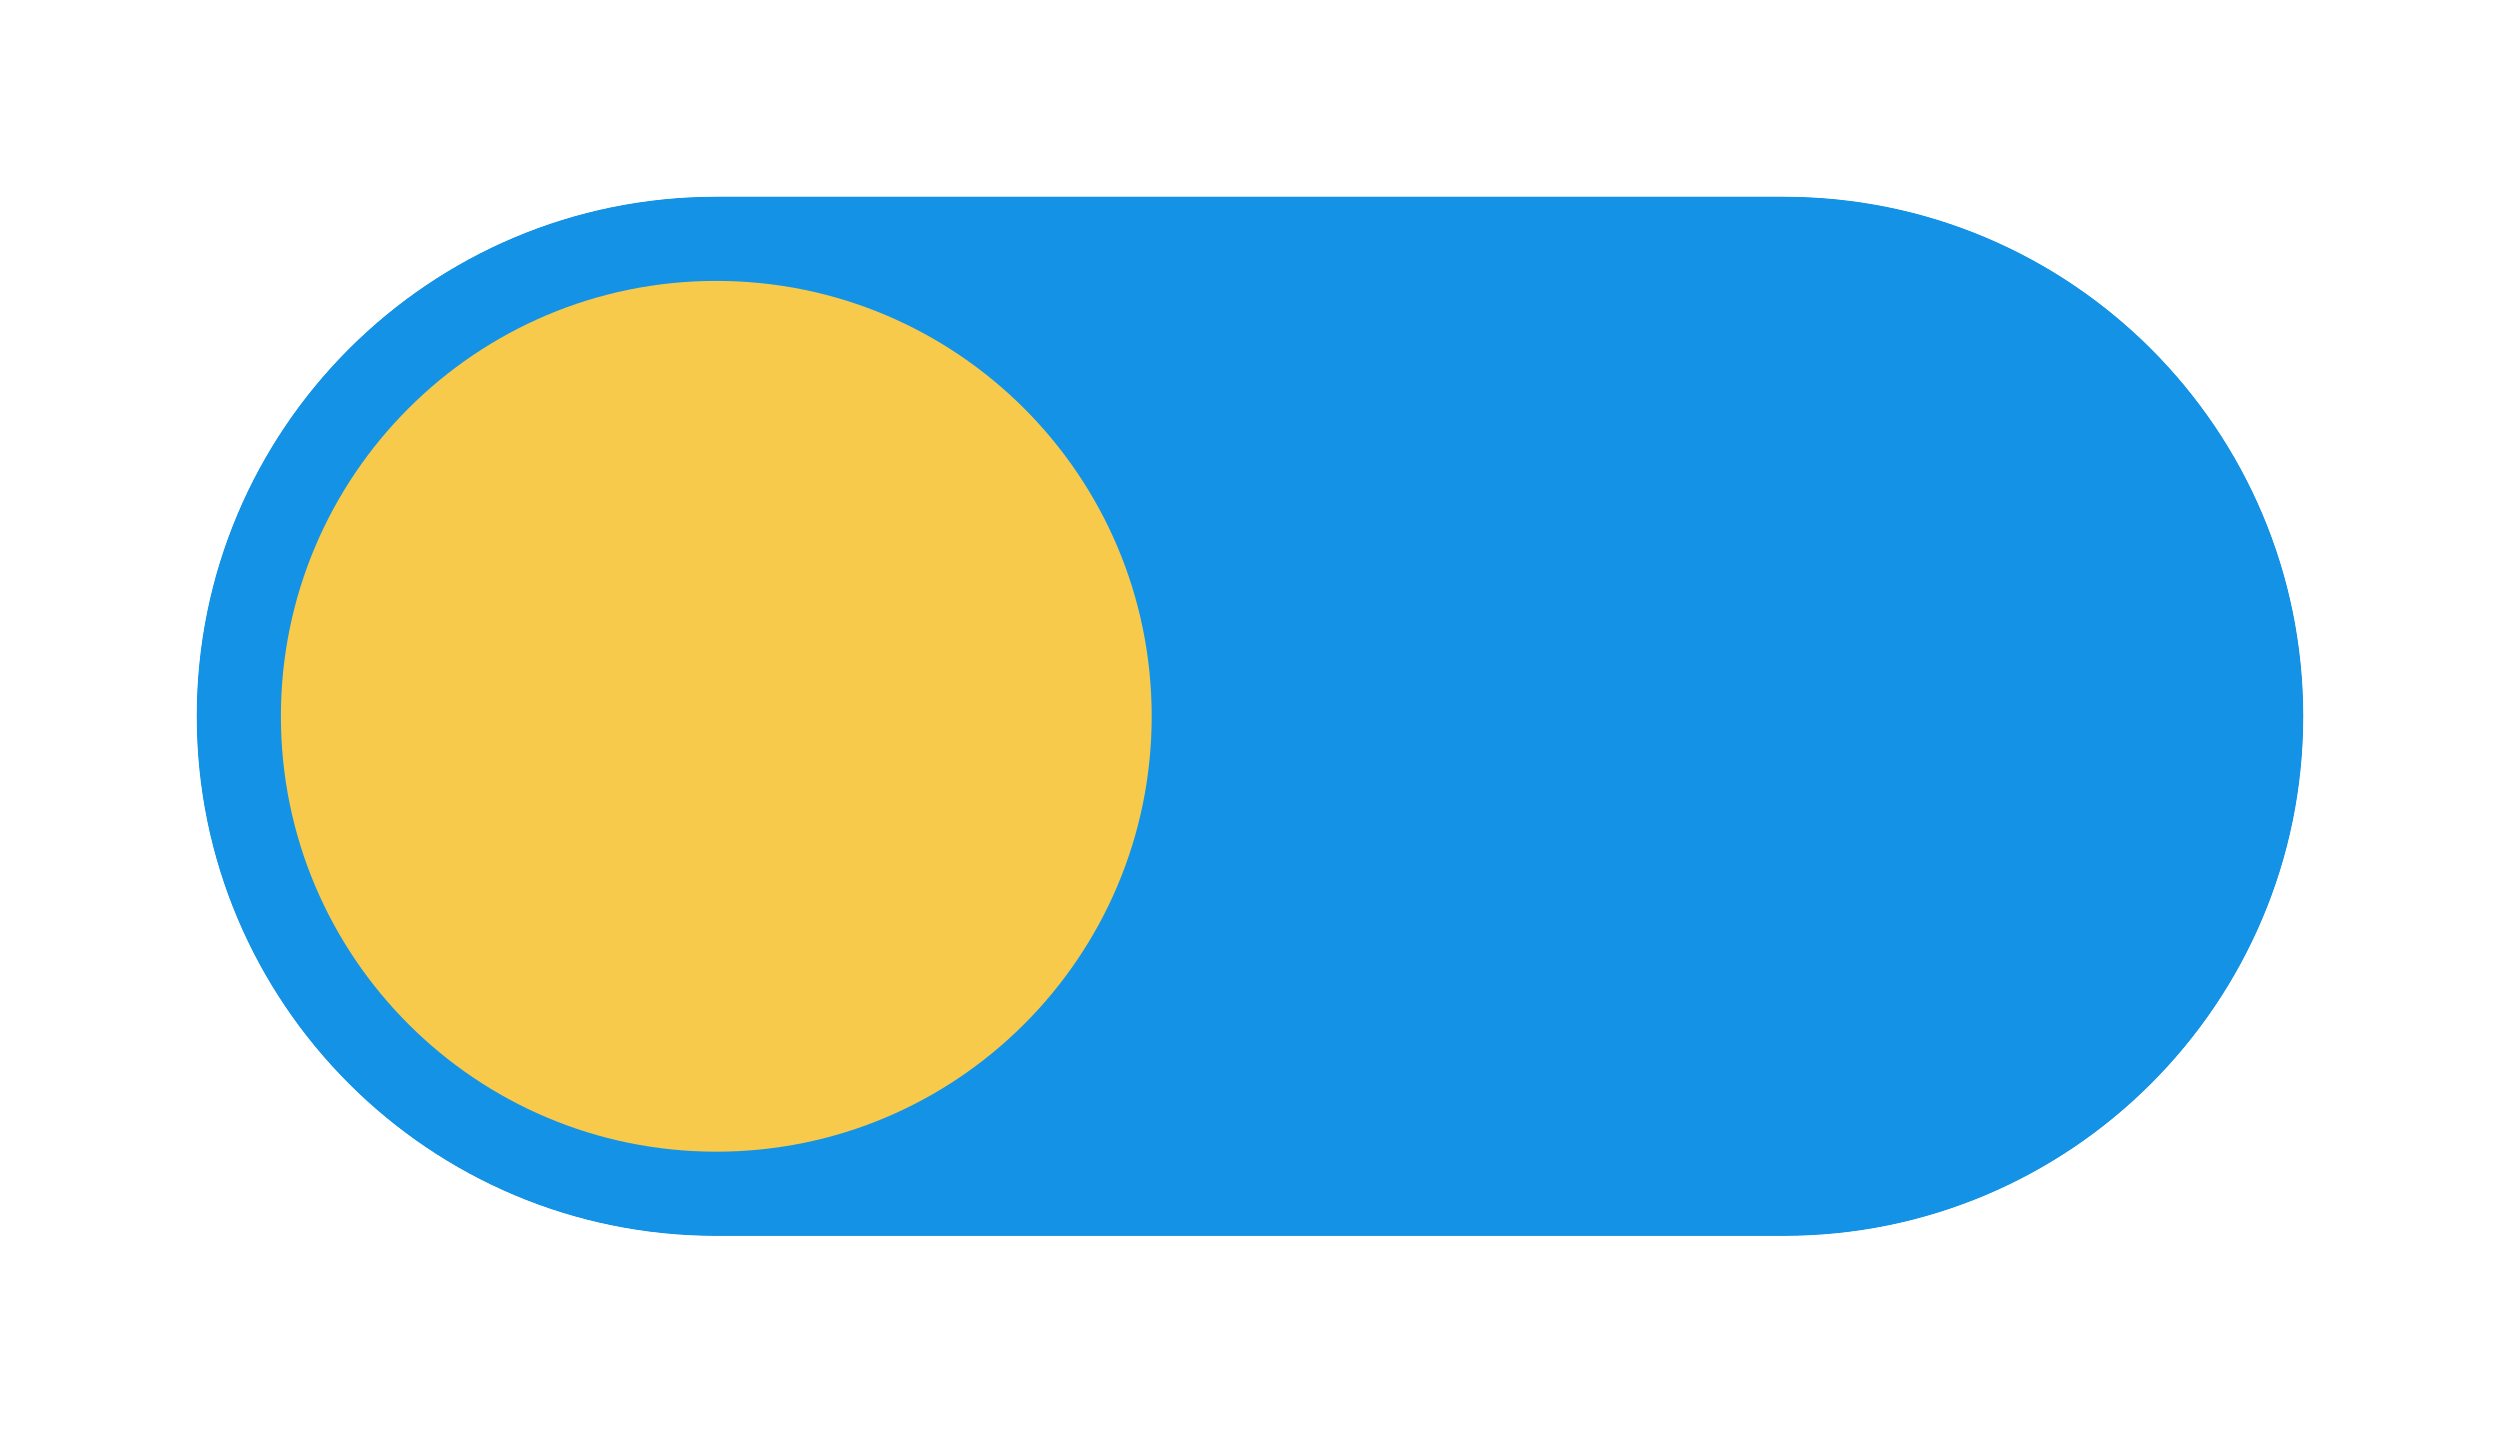 <svg width="89" height="51" viewBox="0 0 89 51" fill="none" xmlns="http://www.w3.org/2000/svg">
<path d="M63.5 7H25.5C15.283 7 7 15.283 7 25.5C7 35.717 15.283 44 25.5 44H63.5C73.717 44 82 35.717 82 25.5C82 15.283 73.717 7 63.5 7Z" fill="#1492E6"/>
<g filter="url(#filter0_d_3_3)">
<path d="M63.5 7H25.5C15.283 7 7 15.283 7 25.5C7 35.717 15.283 44 25.5 44H63.5C73.717 44 82 35.717 82 25.5C82 15.283 73.717 7 63.5 7Z" fill="#1492E6"/>
</g>
<path fill-rule="evenodd" clip-rule="evenodd" d="M25.5 7C15.283 7 7 15.283 7 25.5C7 35.717 15.283 44 25.5 44H63.5C73.717 44 82 35.717 82 25.5C82 15.283 73.717 7 63.5 7H25.5ZM5 25.5C5 14.178 14.178 5 25.5 5H63.5C74.822 5 84 14.178 84 25.5C84 36.822 74.822 46 63.5 46H25.5C14.178 46 5 36.822 5 25.5Z" fill="white"/>
<path d="M25.5 41C34.06 41 41 34.06 41 25.5C41 16.94 34.06 10 25.5 10C16.94 10 10 16.94 10 25.5C10 34.06 16.94 41 25.5 41Z" fill="#F8CA4C"/>
<defs>
<filter id="filter0_d_3_3" x="0" y="0" width="89" height="51" filterUnits="userSpaceOnUse" color-interpolation-filters="sRGB">
<feFlood flood-opacity="0" result="BackgroundImageFix"/>
<feColorMatrix in="SourceAlpha" type="matrix" values="0 0 0 0 0 0 0 0 0 0 0 0 0 0 0 0 0 0 127 0" result="hardAlpha"/>
<feOffset/>
<feGaussianBlur stdDeviation="3.5"/>
<feColorMatrix type="matrix" values="0 0 0 0 0.098 0 0 0 0 0.267 0 0 0 0 0.396 0 0 0 0.18 0"/>
<feBlend mode="normal" in2="BackgroundImageFix" result="effect1_dropShadow_3_3"/>
<feBlend mode="normal" in="SourceGraphic" in2="effect1_dropShadow_3_3" result="shape"/>
</filter>
</defs>
</svg>

